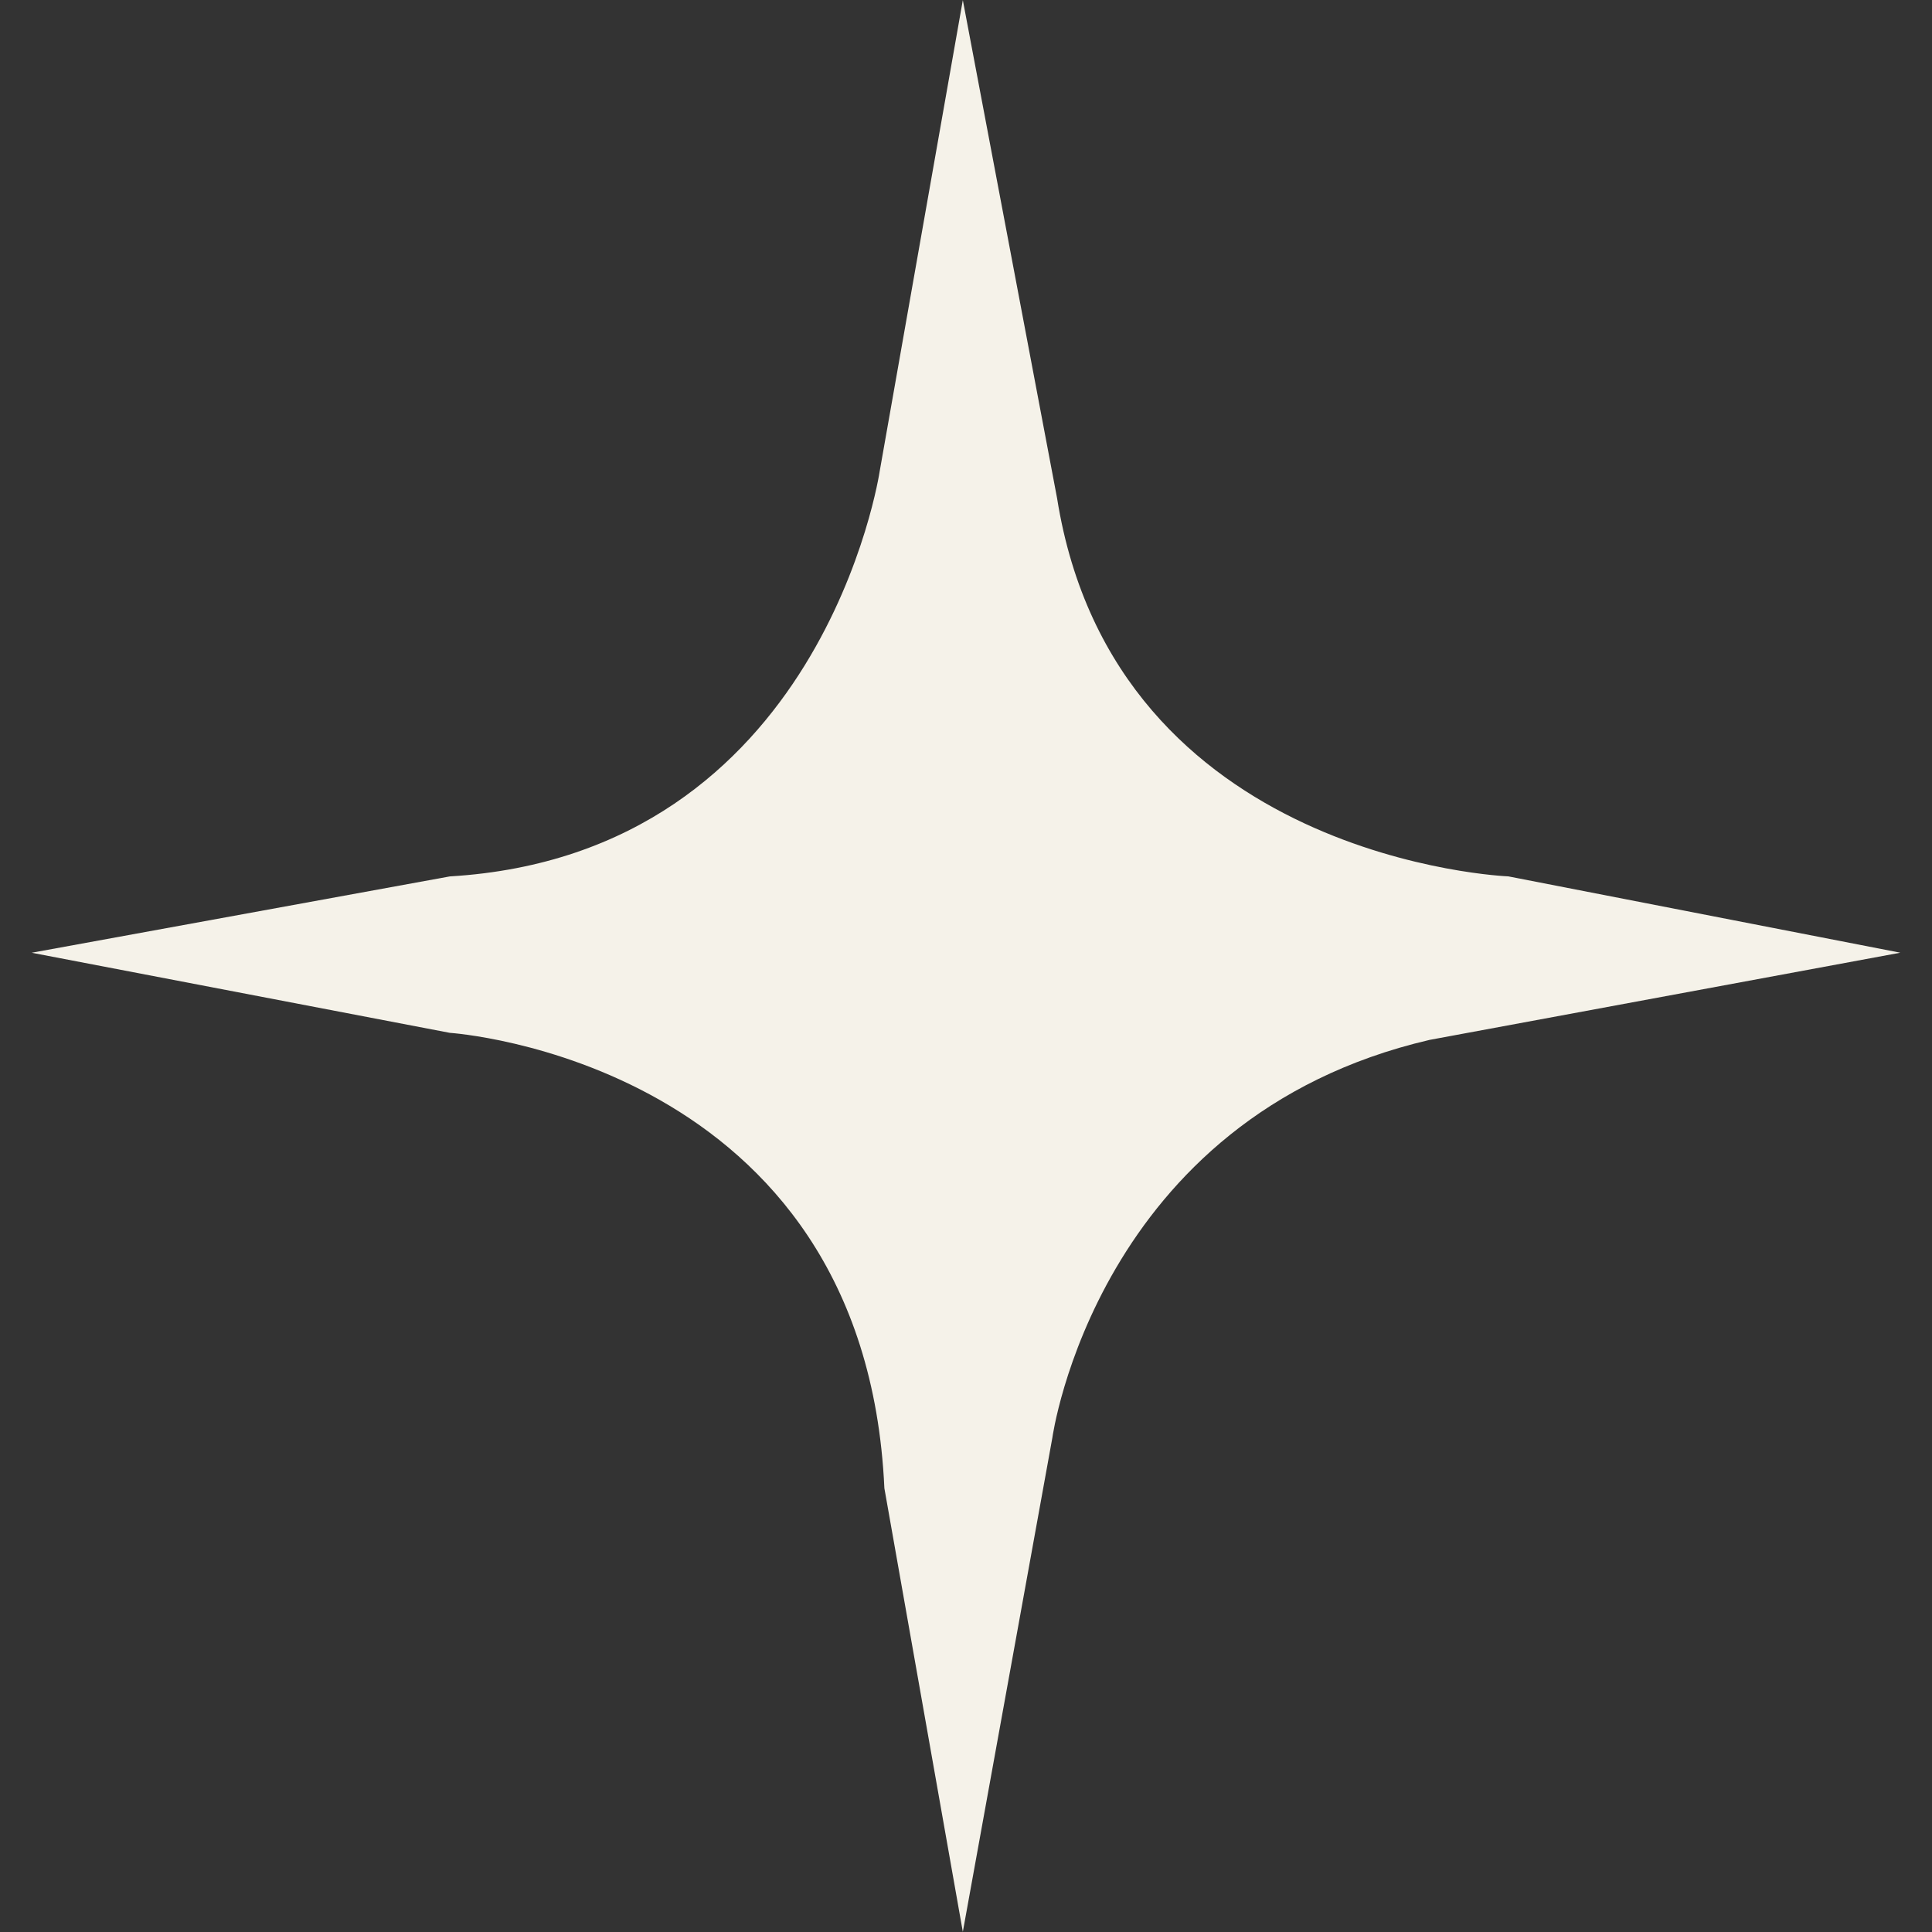 <?xml version="1.0" encoding="UTF-8"?>
<svg id="Layer_1" xmlns="http://www.w3.org/2000/svg" viewBox="0 0 548 548">
  <rect x="0" y="0" width="548" height="548" fill="#333333" stroke="none"/>
  <defs>
    <style>
      .cls-1 {
        fill: #f5f2e9;
      }
    </style>
  </defs>
  <path class="cls-1" d="M273.1.04l-23.59,133.67s-16.15,108.56-121.92,114.88l-118.61,21.65,118.61,22.72s117.71,7.72,123.26,129.18l22.25,125.81,25.39-140.12s12.51-90.86,107-112.87l133.52-24.73-111.19-21.65s-111.62-4.36-127.99-107.28L273.1.04Z"/>
</svg>